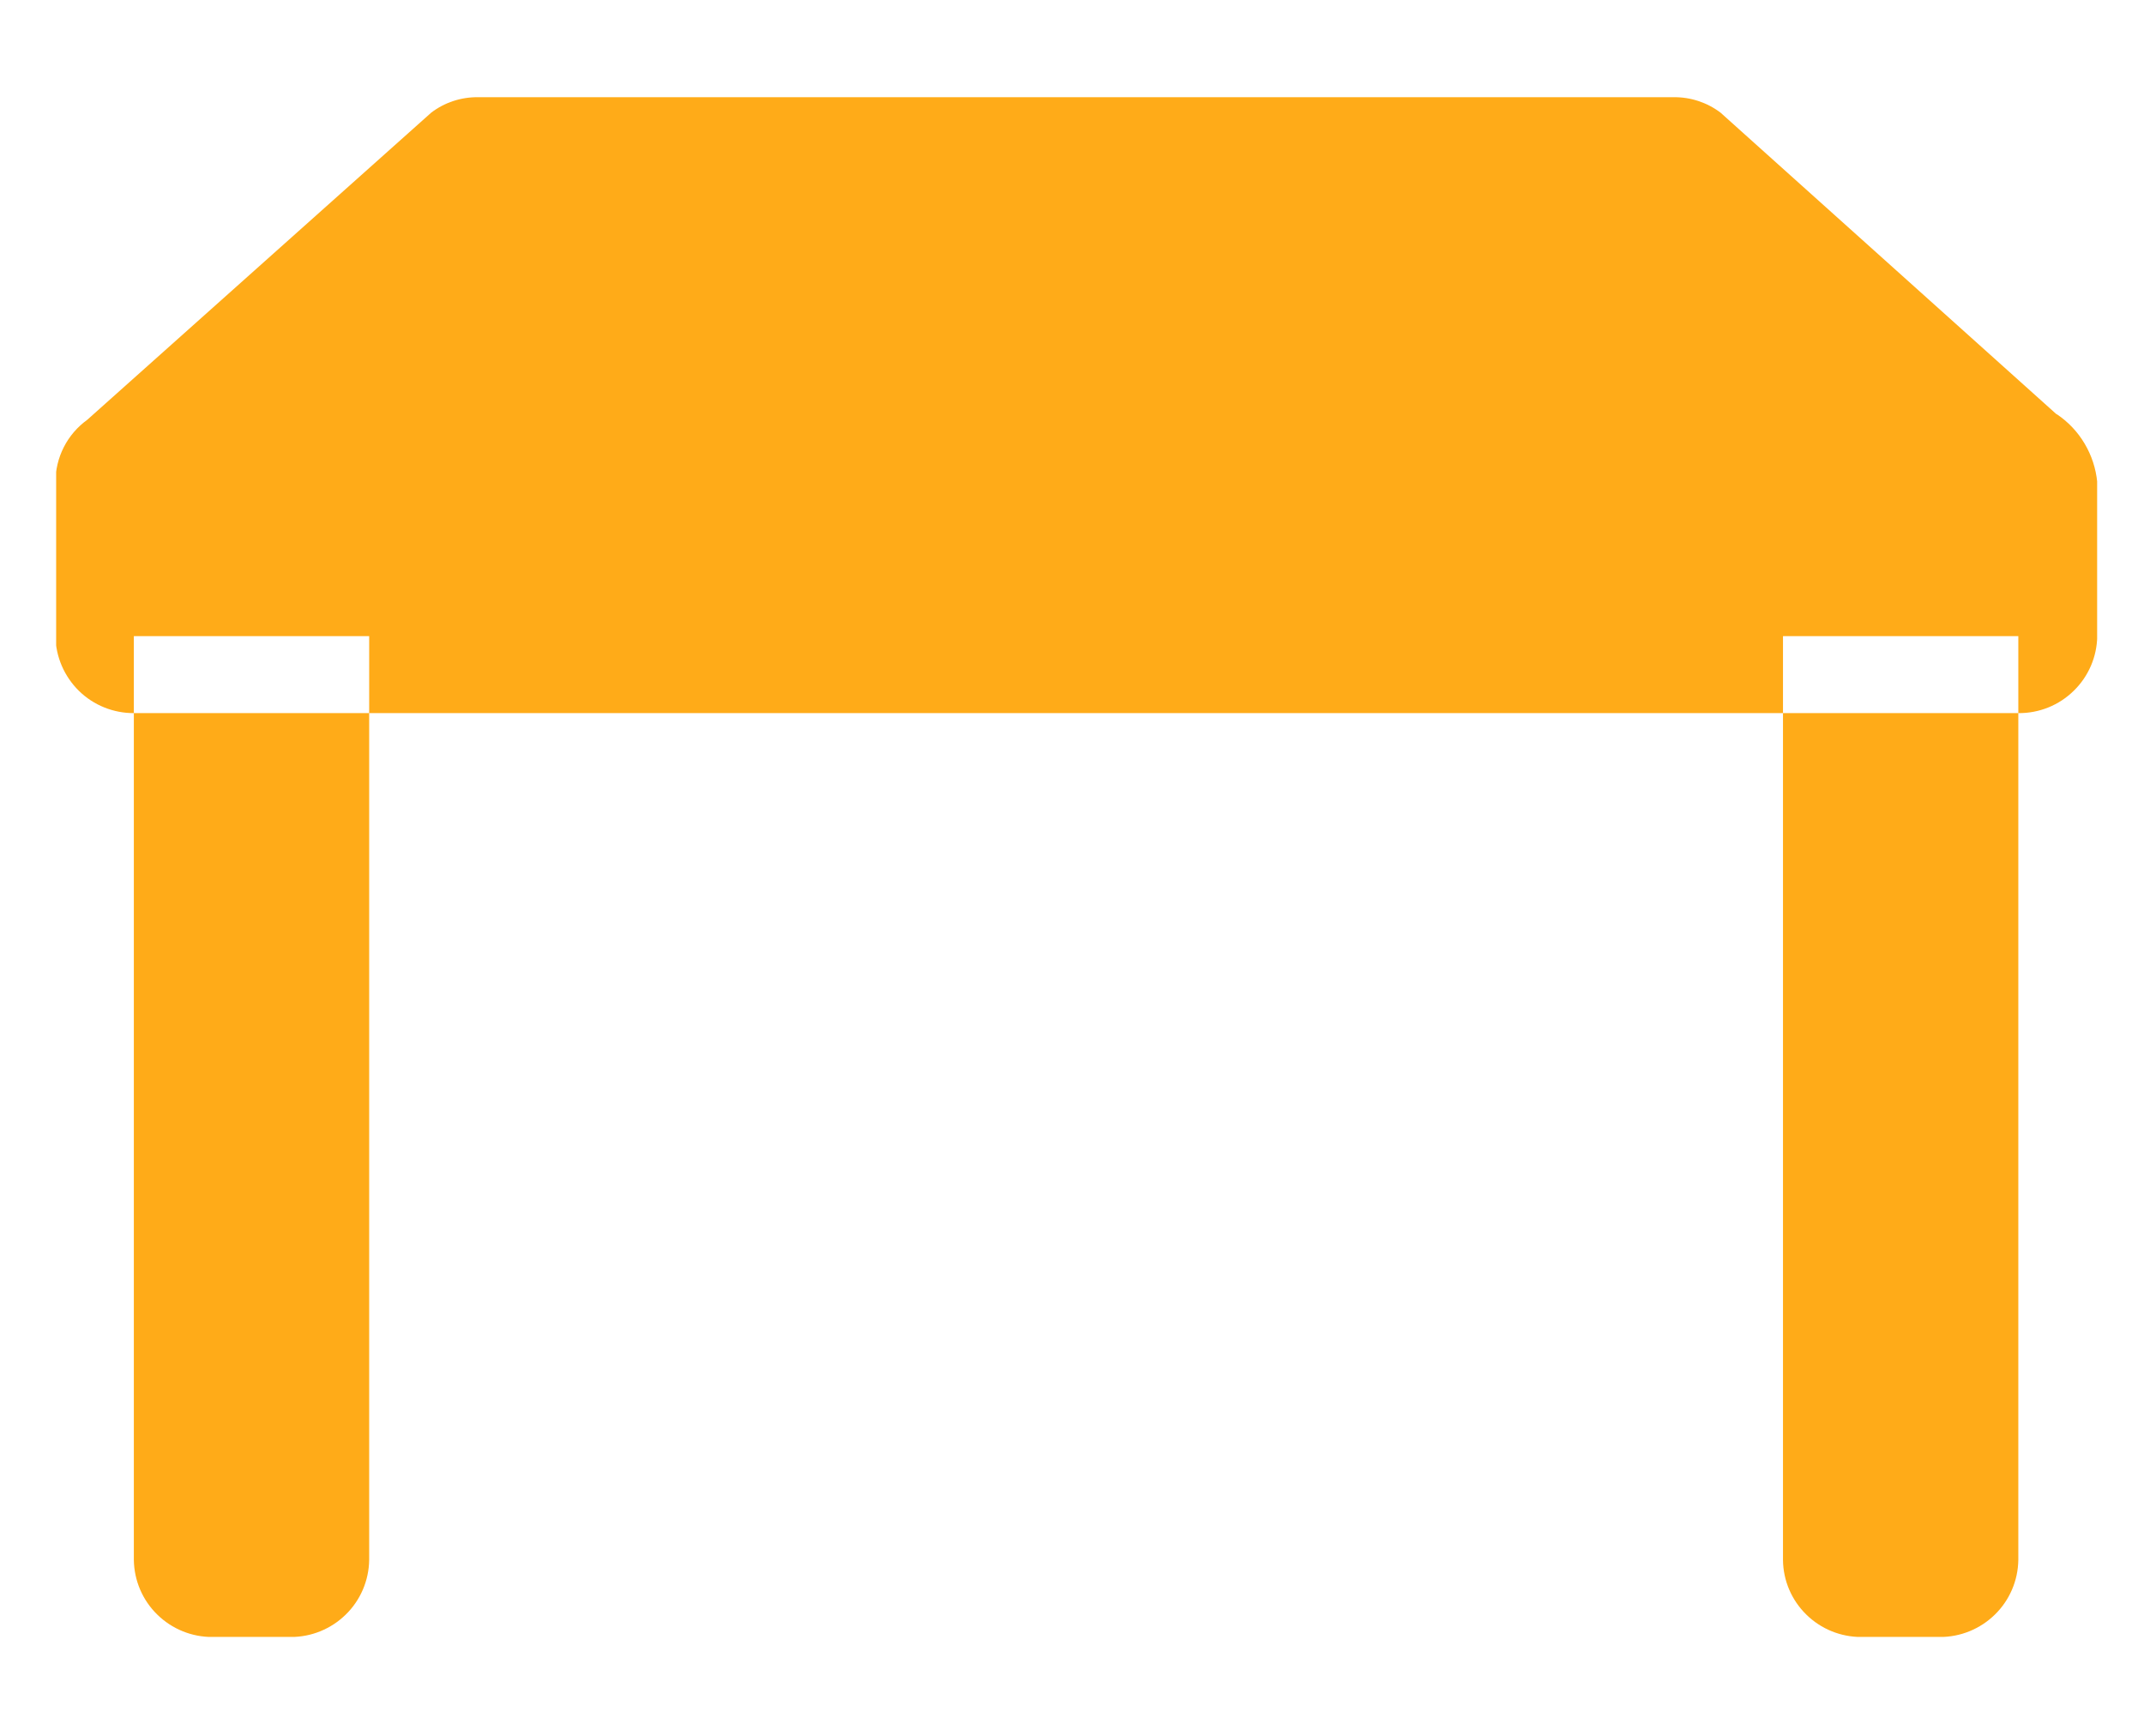 <svg width="21" height="17" viewBox="0 0 21 17" fill="none" xmlns="http://www.w3.org/2000/svg">
<g clip-path="url(#clip0_103:2285)">
<path fill-rule="evenodd" clip-rule="evenodd" d="M20.142 4.056L16.852 1.103C16.72 1.003 16.558 0.95 16.393 0.952H4.682C4.517 0.95 4.355 1.003 4.224 1.103L0.855 4.111C0.758 4.181 0.679 4.273 0.625 4.379C0.571 4.485 0.543 4.603 0.543 4.722V6.23C0.546 6.432 0.629 6.624 0.773 6.766C0.917 6.907 1.111 6.985 1.313 6.984H19.772C19.974 6.985 20.168 6.907 20.312 6.765C20.457 6.624 20.539 6.432 20.542 6.23V4.722C20.529 4.589 20.487 4.46 20.418 4.344C20.35 4.229 20.256 4.13 20.145 4.056H20.142ZM2.081 16.032C1.879 16.033 1.685 15.954 1.541 15.813C1.396 15.672 1.314 15.479 1.311 15.278V6.23H3.616V15.278C3.613 15.479 3.531 15.672 3.386 15.813C3.242 15.954 3.048 16.033 2.846 16.032H2.08H2.081ZM2.081 16.032H18.23C18.028 16.032 17.835 15.953 17.692 15.812C17.548 15.671 17.466 15.479 17.464 15.278V6.23H19.769V15.278C19.766 15.479 19.684 15.672 19.539 15.813C19.395 15.954 19.201 16.033 18.999 16.032H18.229H2.081ZM2.081 16.032L-0.224 12.262C-0.425 12.263 -0.62 12.184 -0.764 12.043C-0.908 11.902 -0.991 11.71 -0.994 11.508V7.738H0.547V11.508C0.544 11.71 0.461 11.902 0.317 12.043C0.173 12.185 -0.021 12.263 -0.224 12.262L2.081 16.032ZM2.081 16.032H-8.685C-8.887 16.033 -9.082 15.954 -9.226 15.813C-9.37 15.672 -9.453 15.479 -9.456 15.278V11.508H-7.915V15.278C-7.918 15.479 -8.001 15.672 -8.145 15.813C-8.289 15.954 -8.483 16.033 -8.685 16.032H2.081Z" fill="#FFAB18"/>
</g>
<defs>
<clipPath id="clip0_103:2285">
<rect width="19.991" height="15.079" fill="white" transform="translate(0.55 0.952)"/>
</clipPath>
</defs>
</svg>

